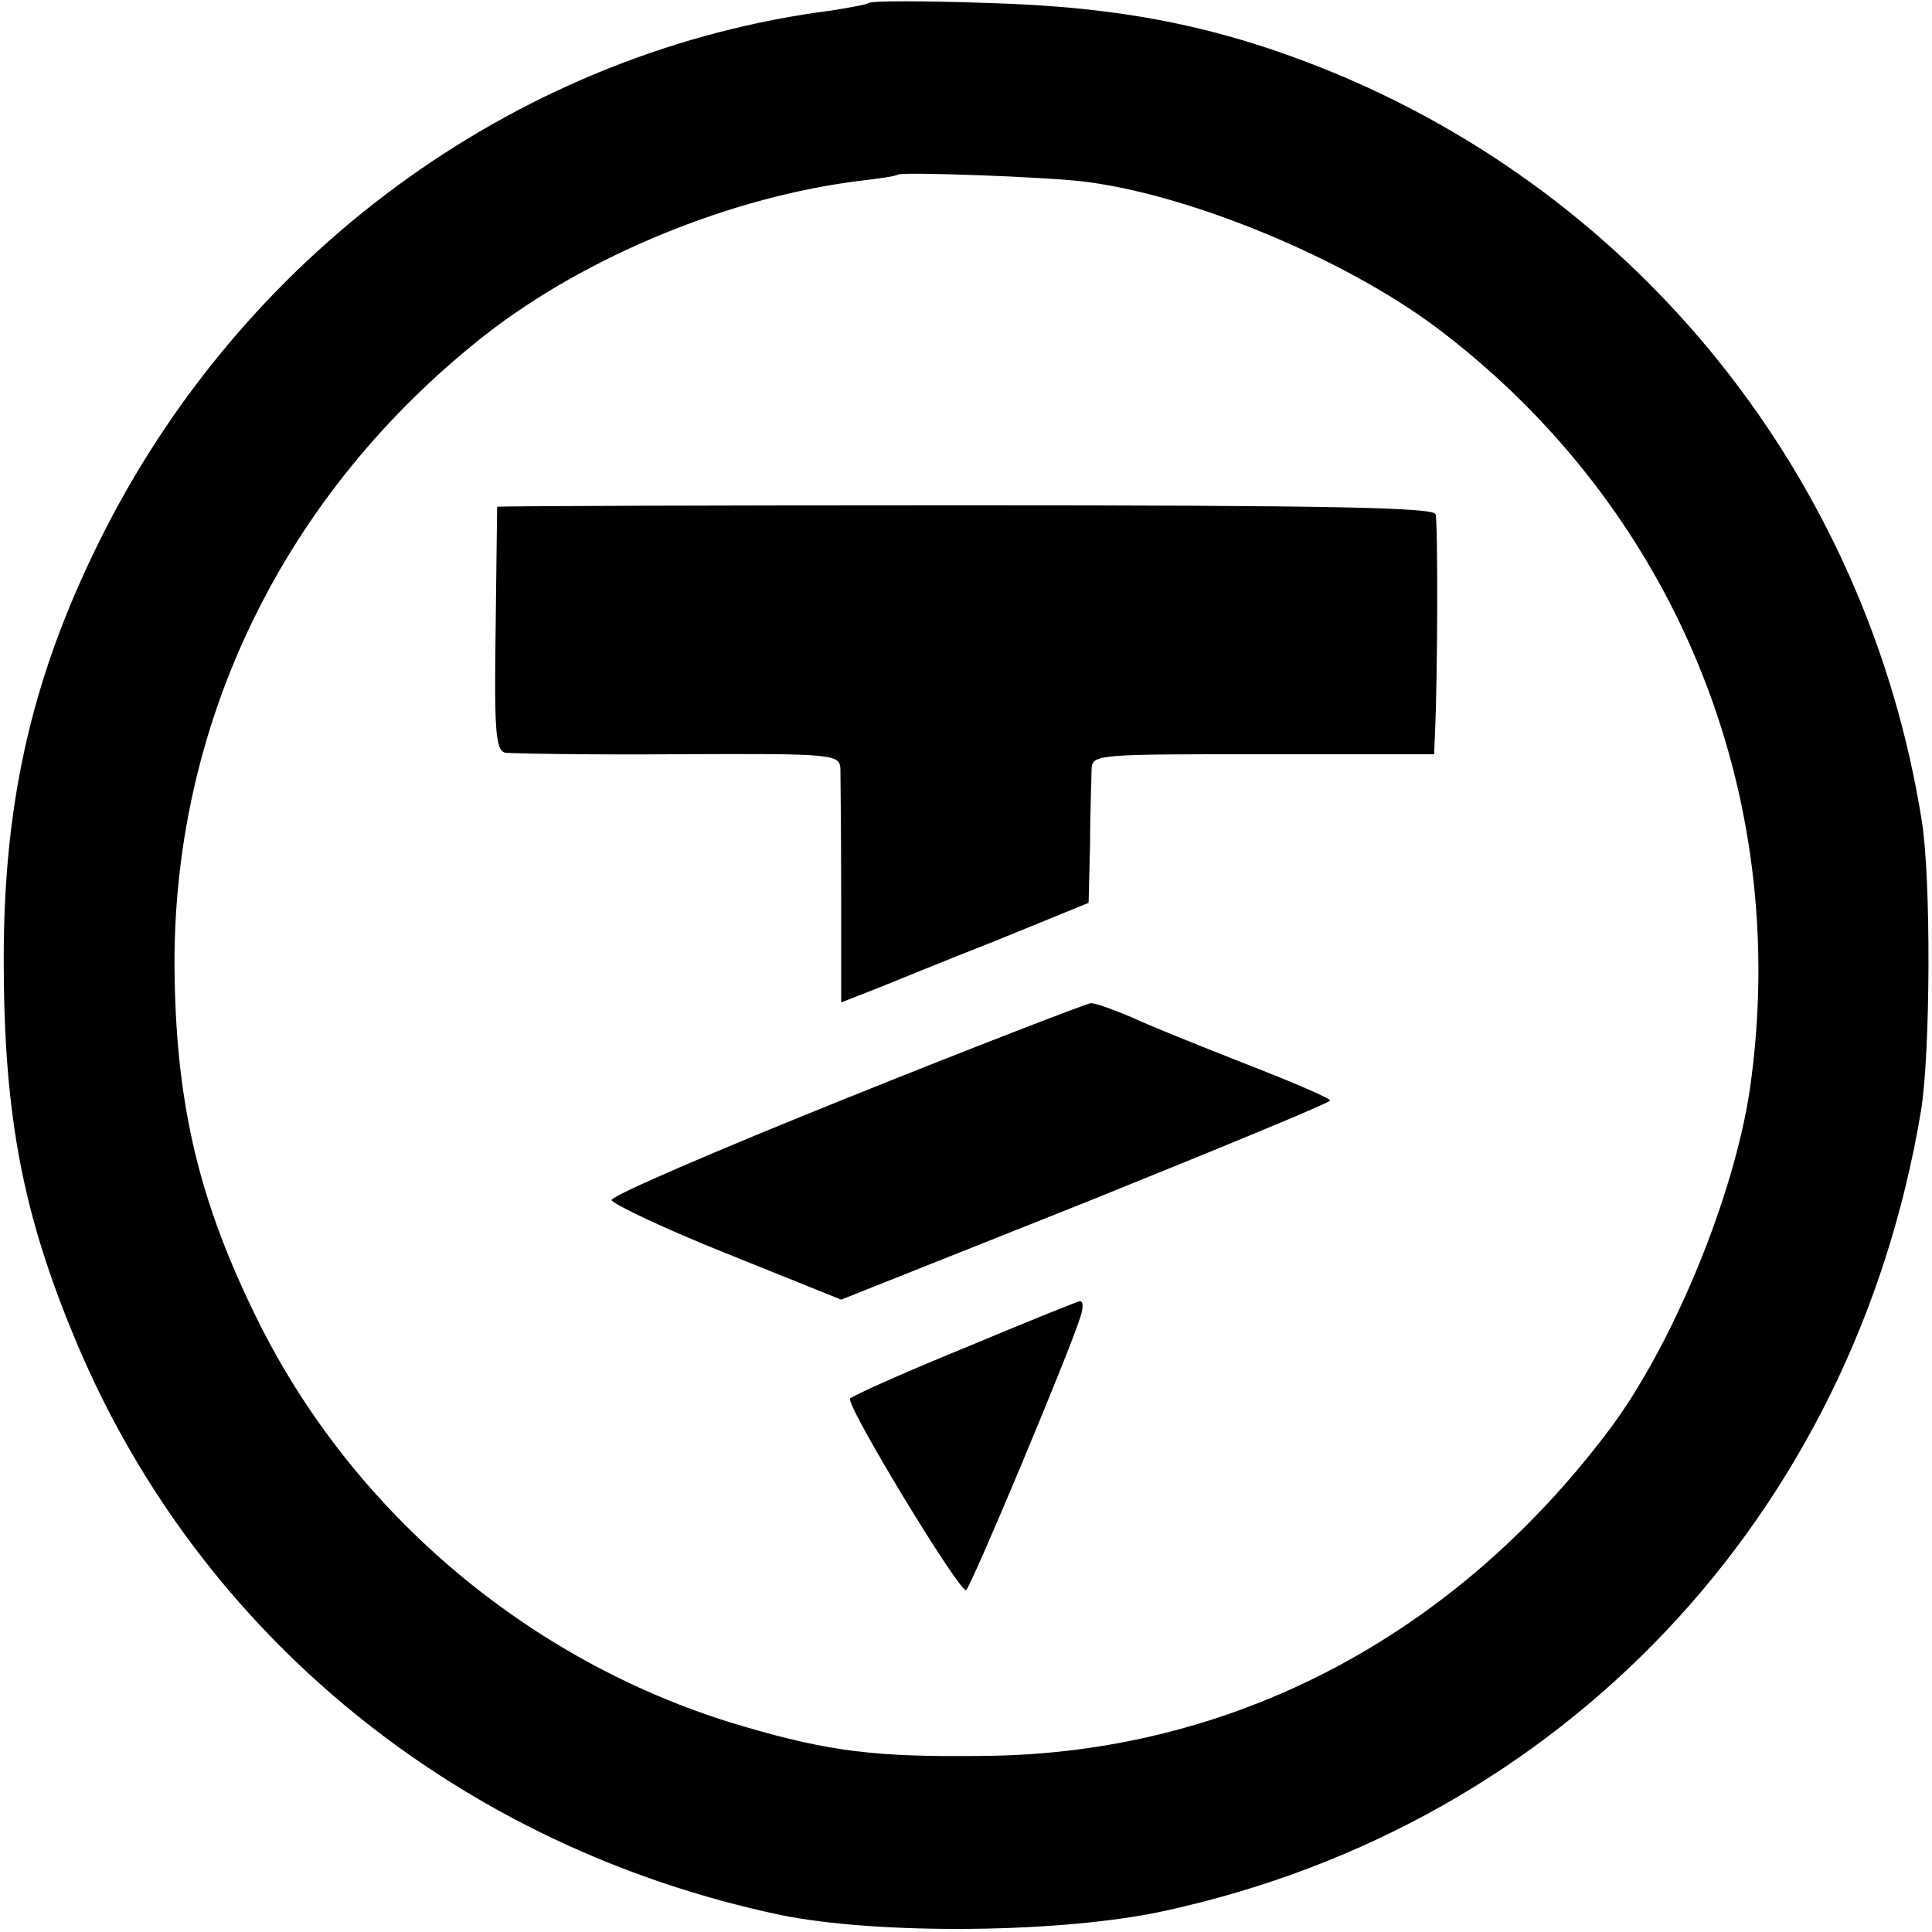<?xml version="1.0" standalone="no"?>
<!DOCTYPE svg PUBLIC "-//W3C//DTD SVG 20010904//EN"
 "http://www.w3.org/TR/2001/REC-SVG-20010904/DTD/svg10.dtd">
<svg version="1.0" xmlns="http://www.w3.org/2000/svg"
 width="260pt" height="260pt" viewBox="0 0 260 260"
 preserveAspectRatio="xMidYMid meet">
<g transform="translate(0,260) scale(0.1,-0.1)"
fill="#000000" stroke="none">
<path d="M1169 2596 c-2 -2 -24 -6 -49 -10 -415 -53 -783 -317 -978 -698 -96
-188 -137 -359 -137 -578 0 -210 25 -344 99 -519 166 -393 515 -677 946 -768
131 -27 382 -25 520 6 533 117 924 531 1015 1075 13 77 14 315 1 393 -73 456
-376 838 -803 1010 -145 58 -275 84 -454 89 -85 3 -157 3 -160 0z m295 -241
c143 -19 346 -104 468 -195 321 -241 480 -627 423 -1025 -21 -144 -104 -346
-190 -460 -210 -279 -509 -435 -840 -438 -146 -2 -209 6 -322 39 -284 82 -527
285 -657 549 -77 156 -108 284 -111 460 -6 338 146 651 419 865 136 106 331
186 506 207 25 3 46 6 48 8 5 4 206 -3 256 -10z"/>
<path d="M669 1918 c0 -2 -1 -76 -2 -165 -2 -137 0 -163 13 -166 8 -1 113 -3
233 -2 211 1 217 0 218 -20 0 -11 1 -86 1 -167 l0 -147 41 16 c23 9 98 40 167
67 l125 51 2 80 c0 44 2 89 2 100 1 20 7 20 231 20 l230 0 1 25 c4 83 4 287 1
298 -3 9 -139 12 -633 12 -346 0 -629 -1 -630 -2z"/>
<path d="M1139 1122 c-174 -70 -316 -131 -316 -137 1 -5 70 -38 155 -72 l154
-62 329 131 c181 73 329 134 329 137 0 3 -51 25 -113 49 -61 24 -131 52 -154
63 -24 10 -48 19 -55 19 -7 -1 -155 -58 -329 -128z"/>
<path d="M1298 786 c-81 -33 -150 -64 -154 -68 -7 -7 145 -258 156 -258 5 0
140 322 154 368 4 12 4 21 -1 21 -4 -1 -74 -29 -155 -63z"/>
</g>
</svg>
